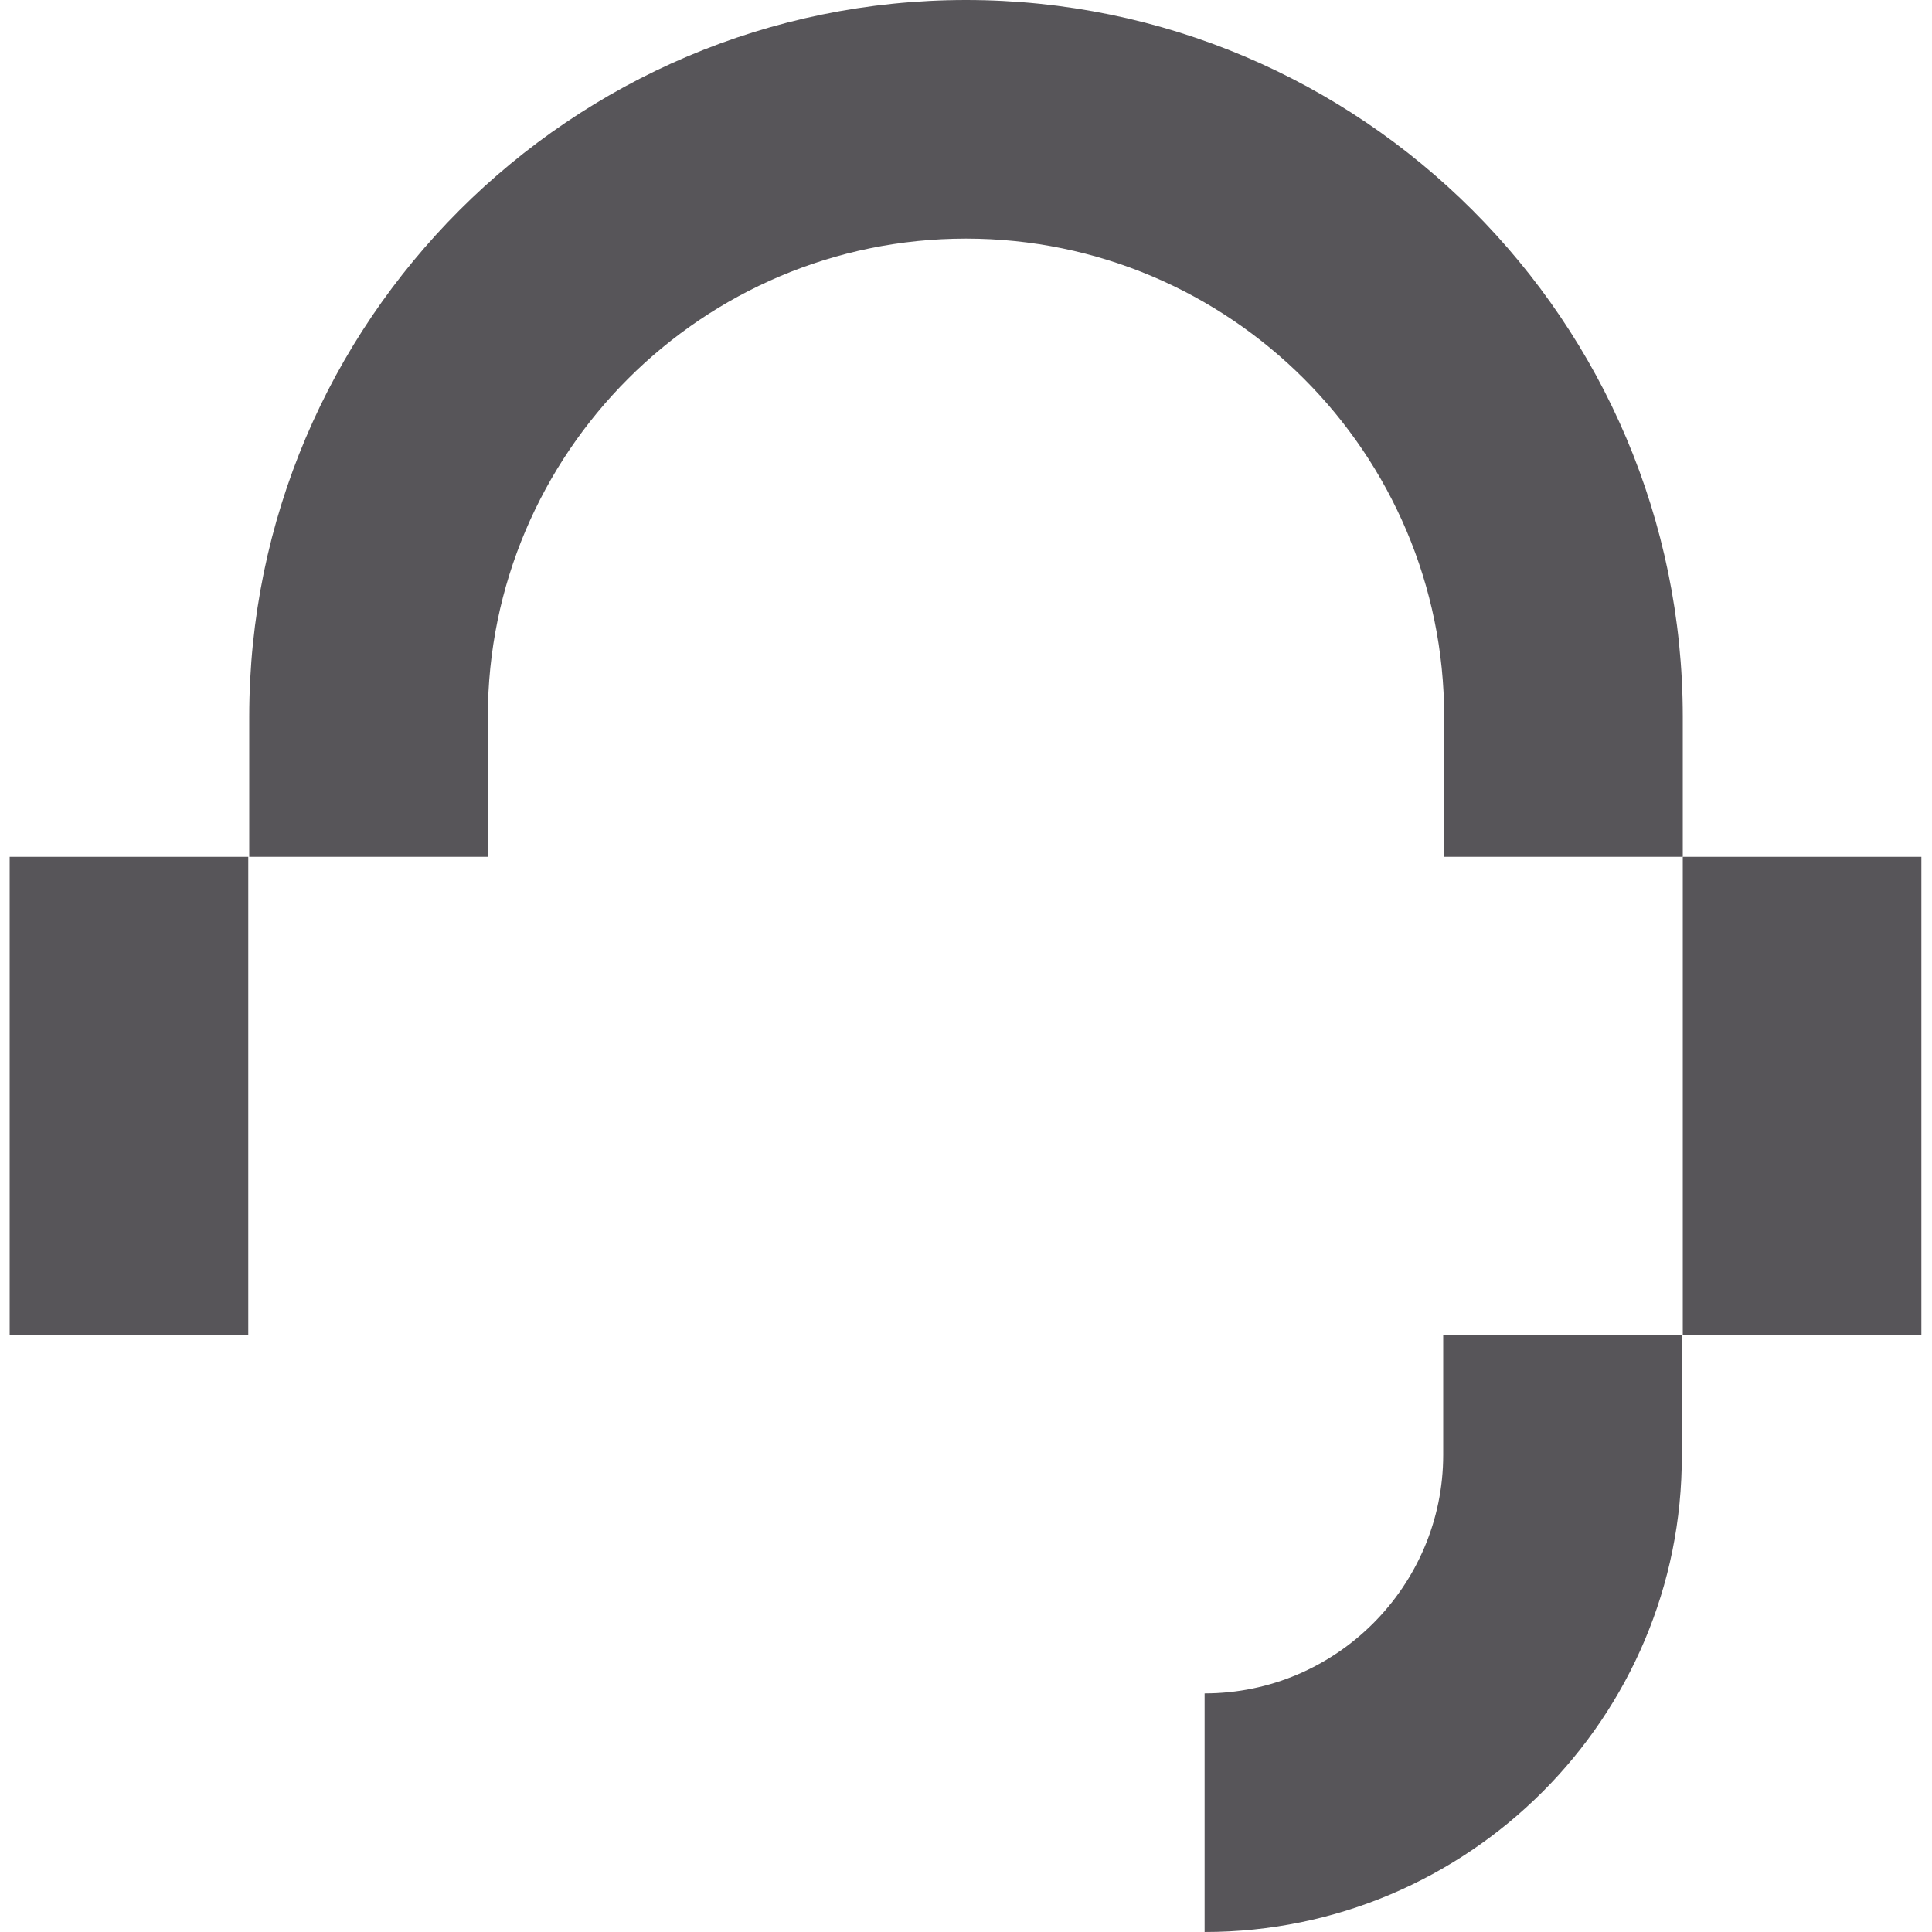 <?xml version="1.0" encoding="utf-8"?>
<!-- Generator: Adobe Illustrator 27.2.0, SVG Export Plug-In . SVG Version: 6.00 Build 0)  -->
<svg version="1.1" id="Layer_1" xmlns="http://www.w3.org/2000/svg" xmlns:xlink="http://www.w3.org/1999/xlink" x="0px" y="0px" viewBox="0 0 200 200" style="enable-background:new 0 0 200 200;" xml:space="preserve">
  <style type="text/css">
	.st0{fill:none;}
	.st1{fill:#575559;}
</style>
  <rect class="st0" width="200" height="200" />
  <g>
    <rect x="1" y="88.7" class="st1" width="24.7" height="49.5" />
    <rect x="174.2" y="88.7" class="st1" width="24.7" height="49.5" />
    <path class="st1" d="M174.2,88.7h-24.7V74.2c0-27.3-22.2-49.5-49.5-49.5S50.5,46.9,50.5,74.2v14.5H25.8V74.2
		C25.8,33.3,59.1,0,100,0s74.2,33.3,74.2,74.2V88.7z" />
    <path class="st1" d="M124.7,200v-24.7c13.6,0,24.7-11.1,24.7-24.7v-12.4h24.7v12.4C174.2,177.8,152,200,124.7,200z" />
  </g>
</svg>